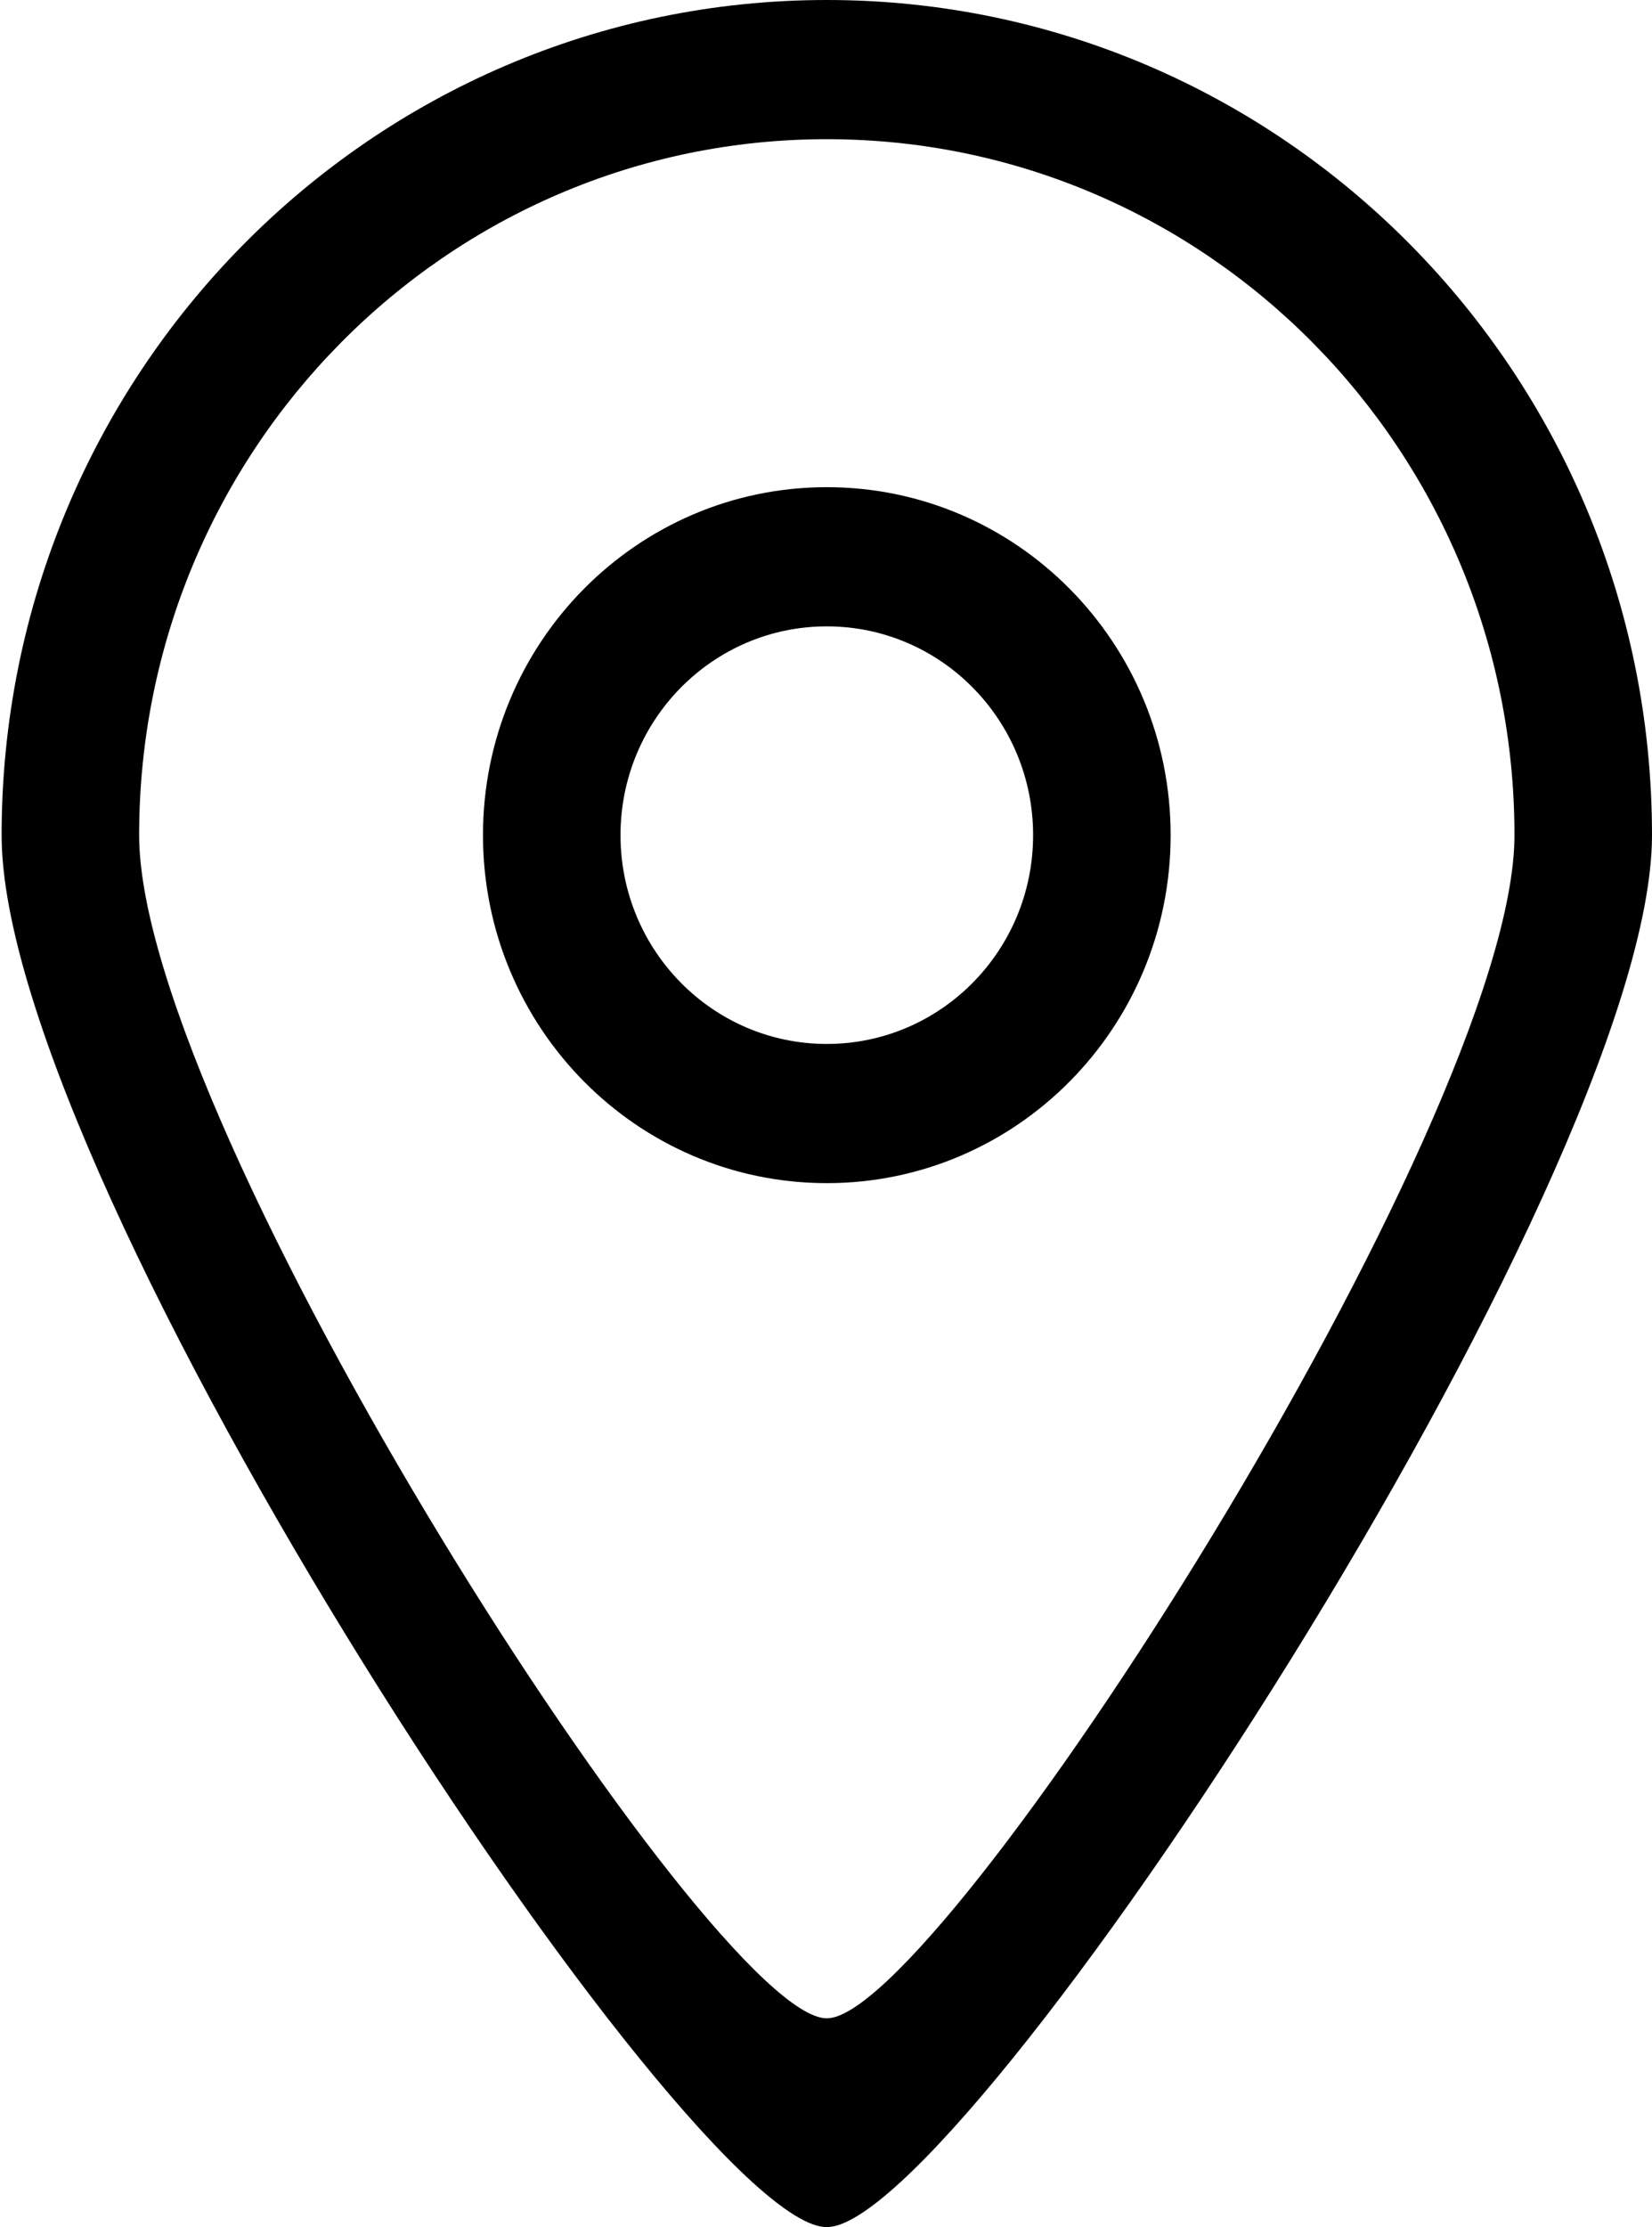 <?xml version="1.0" encoding="UTF-8"?> <svg xmlns="http://www.w3.org/2000/svg" width="256" height="345" viewBox="0 0 256 345" fill="none"> <path fill-rule="evenodd" clip-rule="evenodd" d="M128.125 161.719C110.468 161.719 96.156 147.24 96.156 129.375C96.156 111.51 110.468 97.031 128.125 97.031C145.782 97.031 160.094 111.51 160.094 129.375C160.094 147.24 145.782 161.719 128.125 161.719ZM128.125 75.469C98.703 75.469 74.844 99.597 74.844 129.375C74.844 159.153 98.703 183.281 128.125 183.281C157.547 183.281 181.406 159.153 181.406 129.375C181.406 99.597 157.547 75.469 128.125 75.469ZM128.125 312.656C110.404 312.753 21.562 174.451 21.562 129.375C21.562 69.841 69.27 21.562 128.125 21.562C186.979 21.562 234.688 69.841 234.688 129.375C234.688 173.848 145.569 312.753 128.125 312.656ZM128.125 0C57.506 0 0.25 57.928 0.25 129.375C0.25 183.475 106.866 345.119 128.125 345C149.054 345.119 256 182.742 256 129.375C256 57.928 198.744 0 128.125 0Z" fill="black"></path> </svg> 